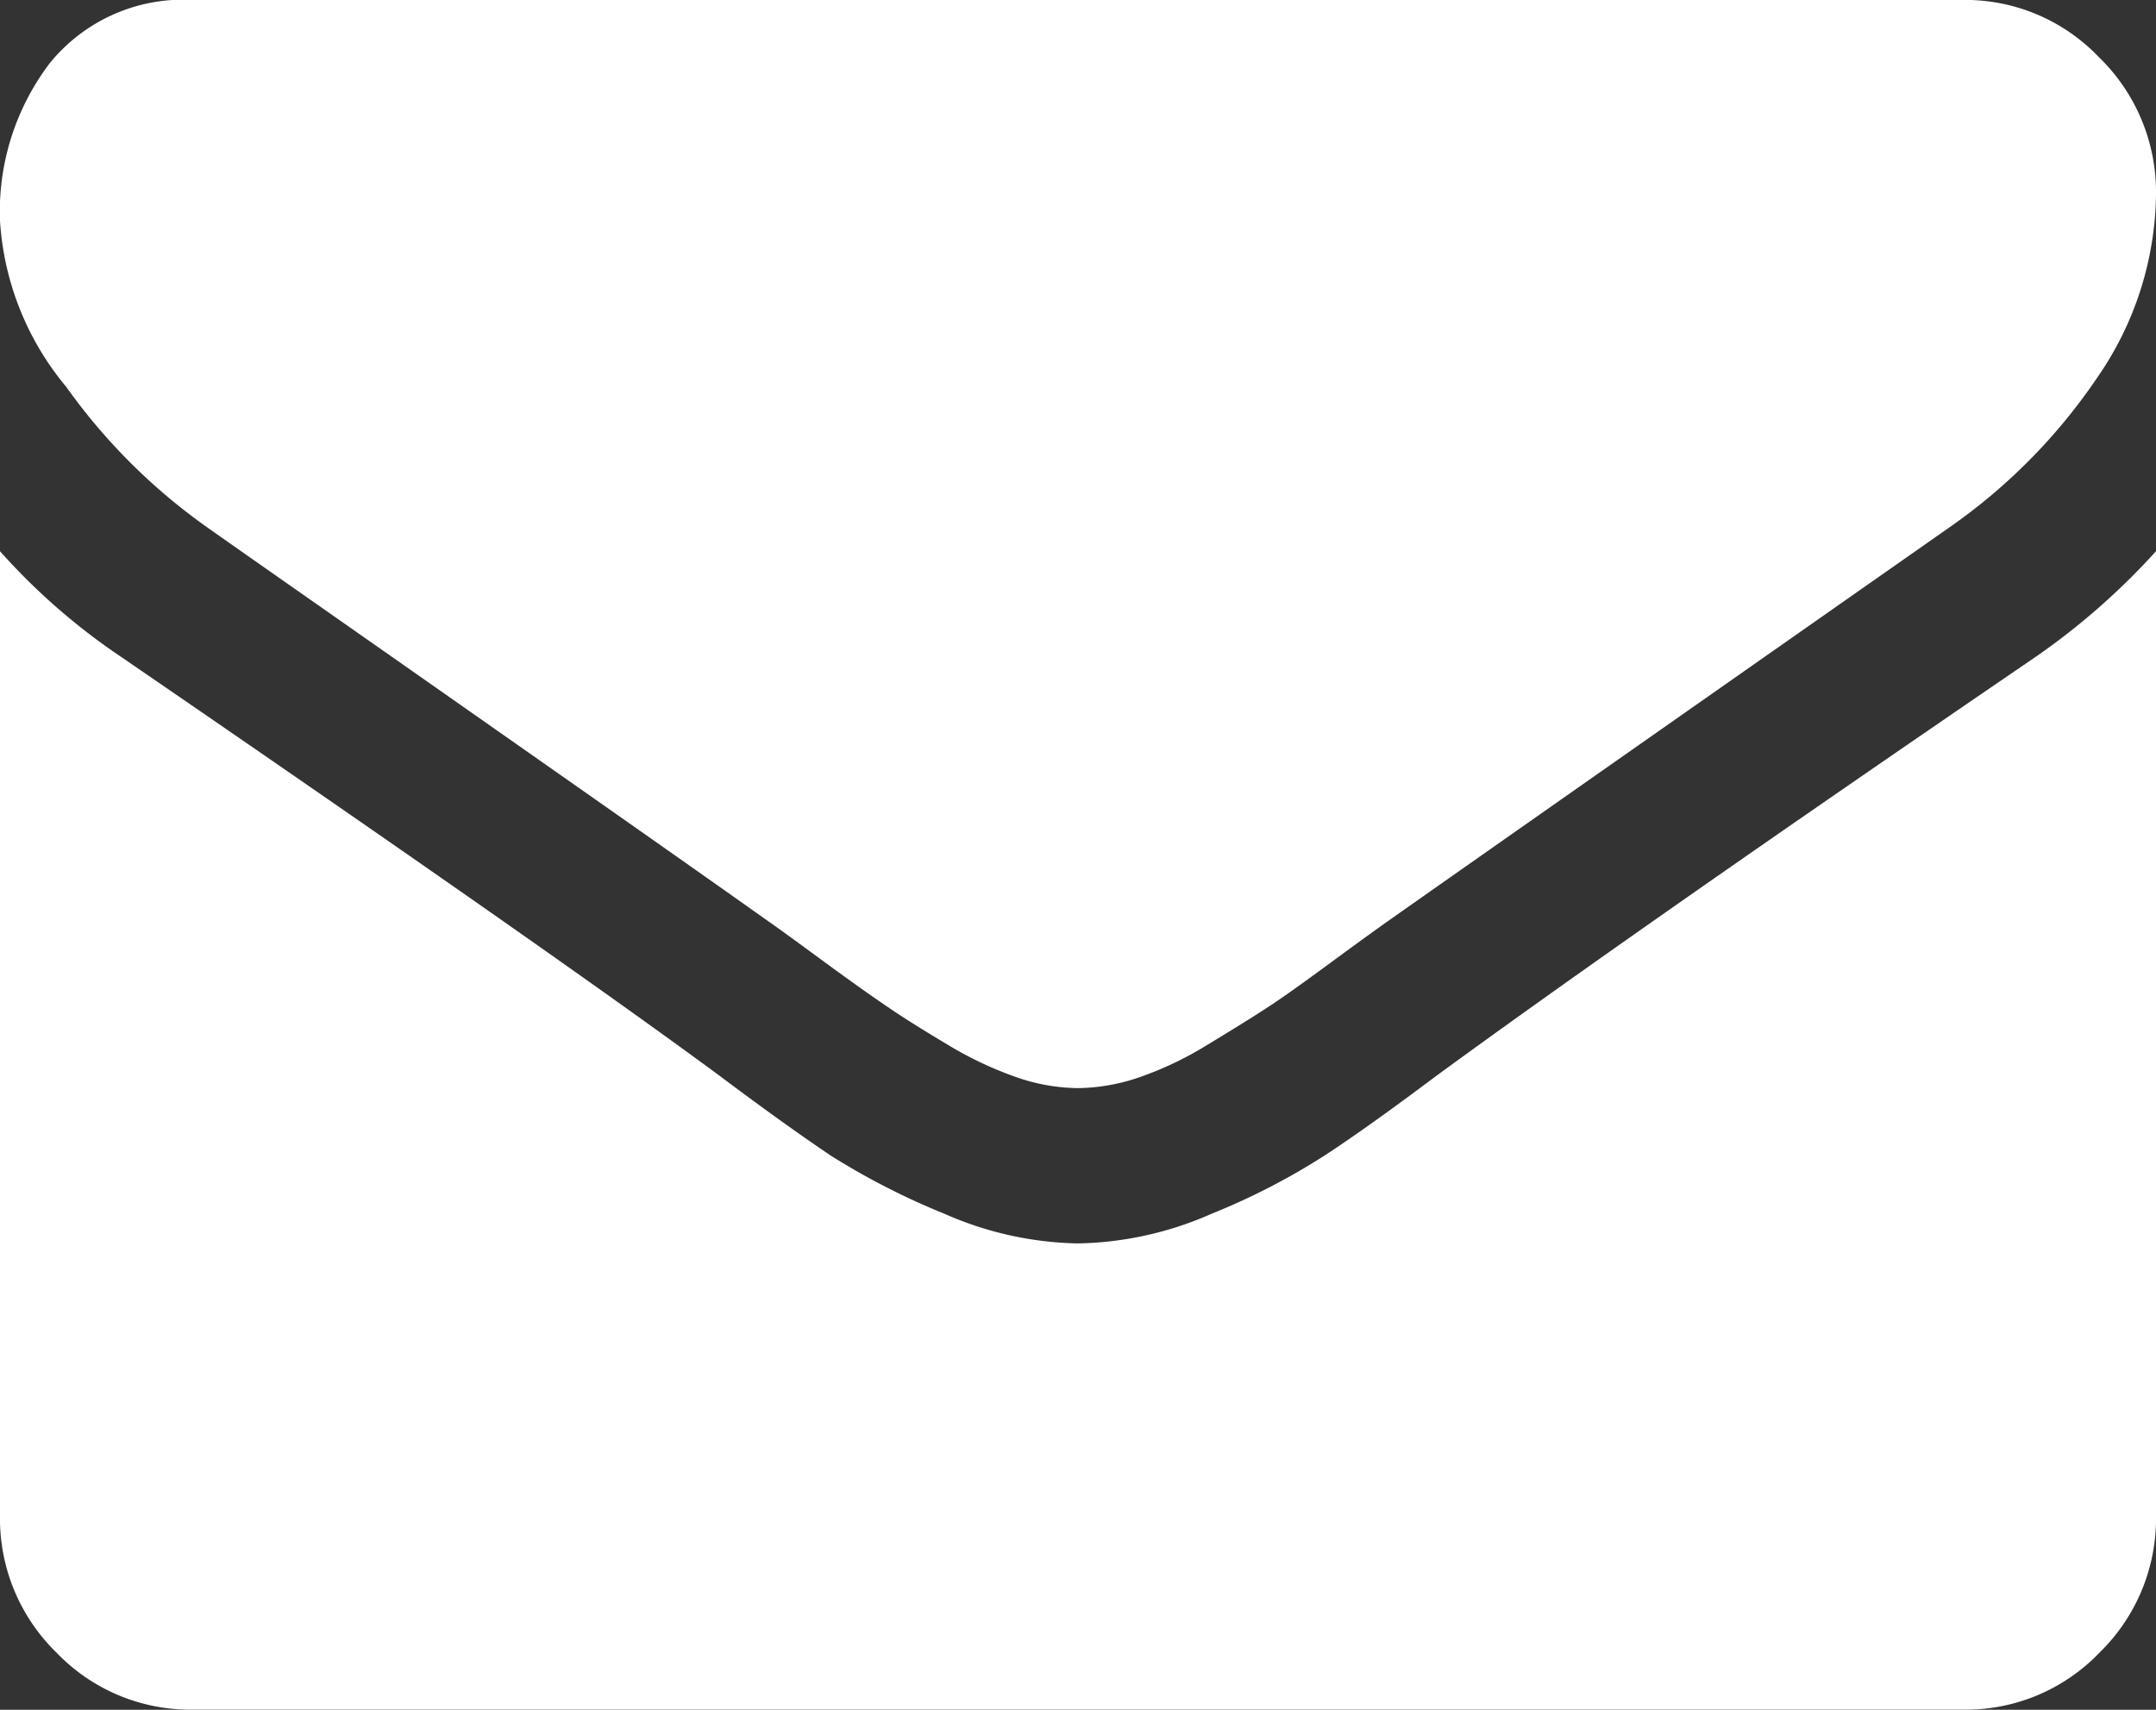 <svg xmlns="http://www.w3.org/2000/svg" width="29" height="23" viewBox="0 0 29 23">
  <rect x="0" y="0" width="29" height="23" fill="#333333" stroke="none"/>
  <defs>
    <style>
      .cls-1 {
        fill: #fff;
        fill-rule: evenodd;
      }
    </style>
  </defs>
  <path id="Alak_2" data-name="Alak 2" class="cls-1" d="M2611.78,32.089c0.37,0.262,1.48,1.037,3.32,2.327s3.26,2.285,4.24,2.981q0.165,0.114.69,0.5t0.87,0.621c0.23,0.159.51,0.334,0.84,0.531a4.915,4.915,0,0,0,.93.441,2.593,2.593,0,0,0,.81.147h0.04a2.643,2.643,0,0,0,.81-0.147,4.64,4.64,0,0,0,.92-0.441c0.33-.2.61-0.372,0.85-0.531s0.52-.364.87-0.621,0.58-.422.69-0.5q1.485-1.046,7.57-5.309a7.725,7.725,0,0,0,1.98-2.009,4.406,4.406,0,0,0,.79-2.466,2.527,2.527,0,0,0-.77-1.846,2.485,2.485,0,0,0-1.82-.768h-23.82a2.31,2.31,0,0,0-1.92.85,3.3,3.3,0,0,0-.67,2.123,3.861,3.861,0,0,0,.89,2.231,7.986,7.986,0,0,0,1.89,1.886h0Zm0,0,24.6,1.748q-5.31,3.625-8.06,5.635-0.915.687-1.5,1.07a9.106,9.106,0,0,1-1.52.784,4.634,4.634,0,0,1-1.78.4h-0.04a4.634,4.634,0,0,1-1.78-.4,9.677,9.677,0,0,1-1.53-.784c-0.38-.256-0.88-0.612-1.49-1.07q-2.19-1.617-8.05-5.635a8.6,8.6,0,0,1-1.63-1.422v12.97a2.516,2.516,0,0,0,.76,1.846,2.491,2.491,0,0,0,1.83.767h23.82a2.491,2.491,0,0,0,1.83-.767,2.516,2.516,0,0,0,.76-1.846V32.415a9.366,9.366,0,0,1-1.62,1.422h0Zm0,0" transform="translate(-2609 -25)"/>
</svg>
